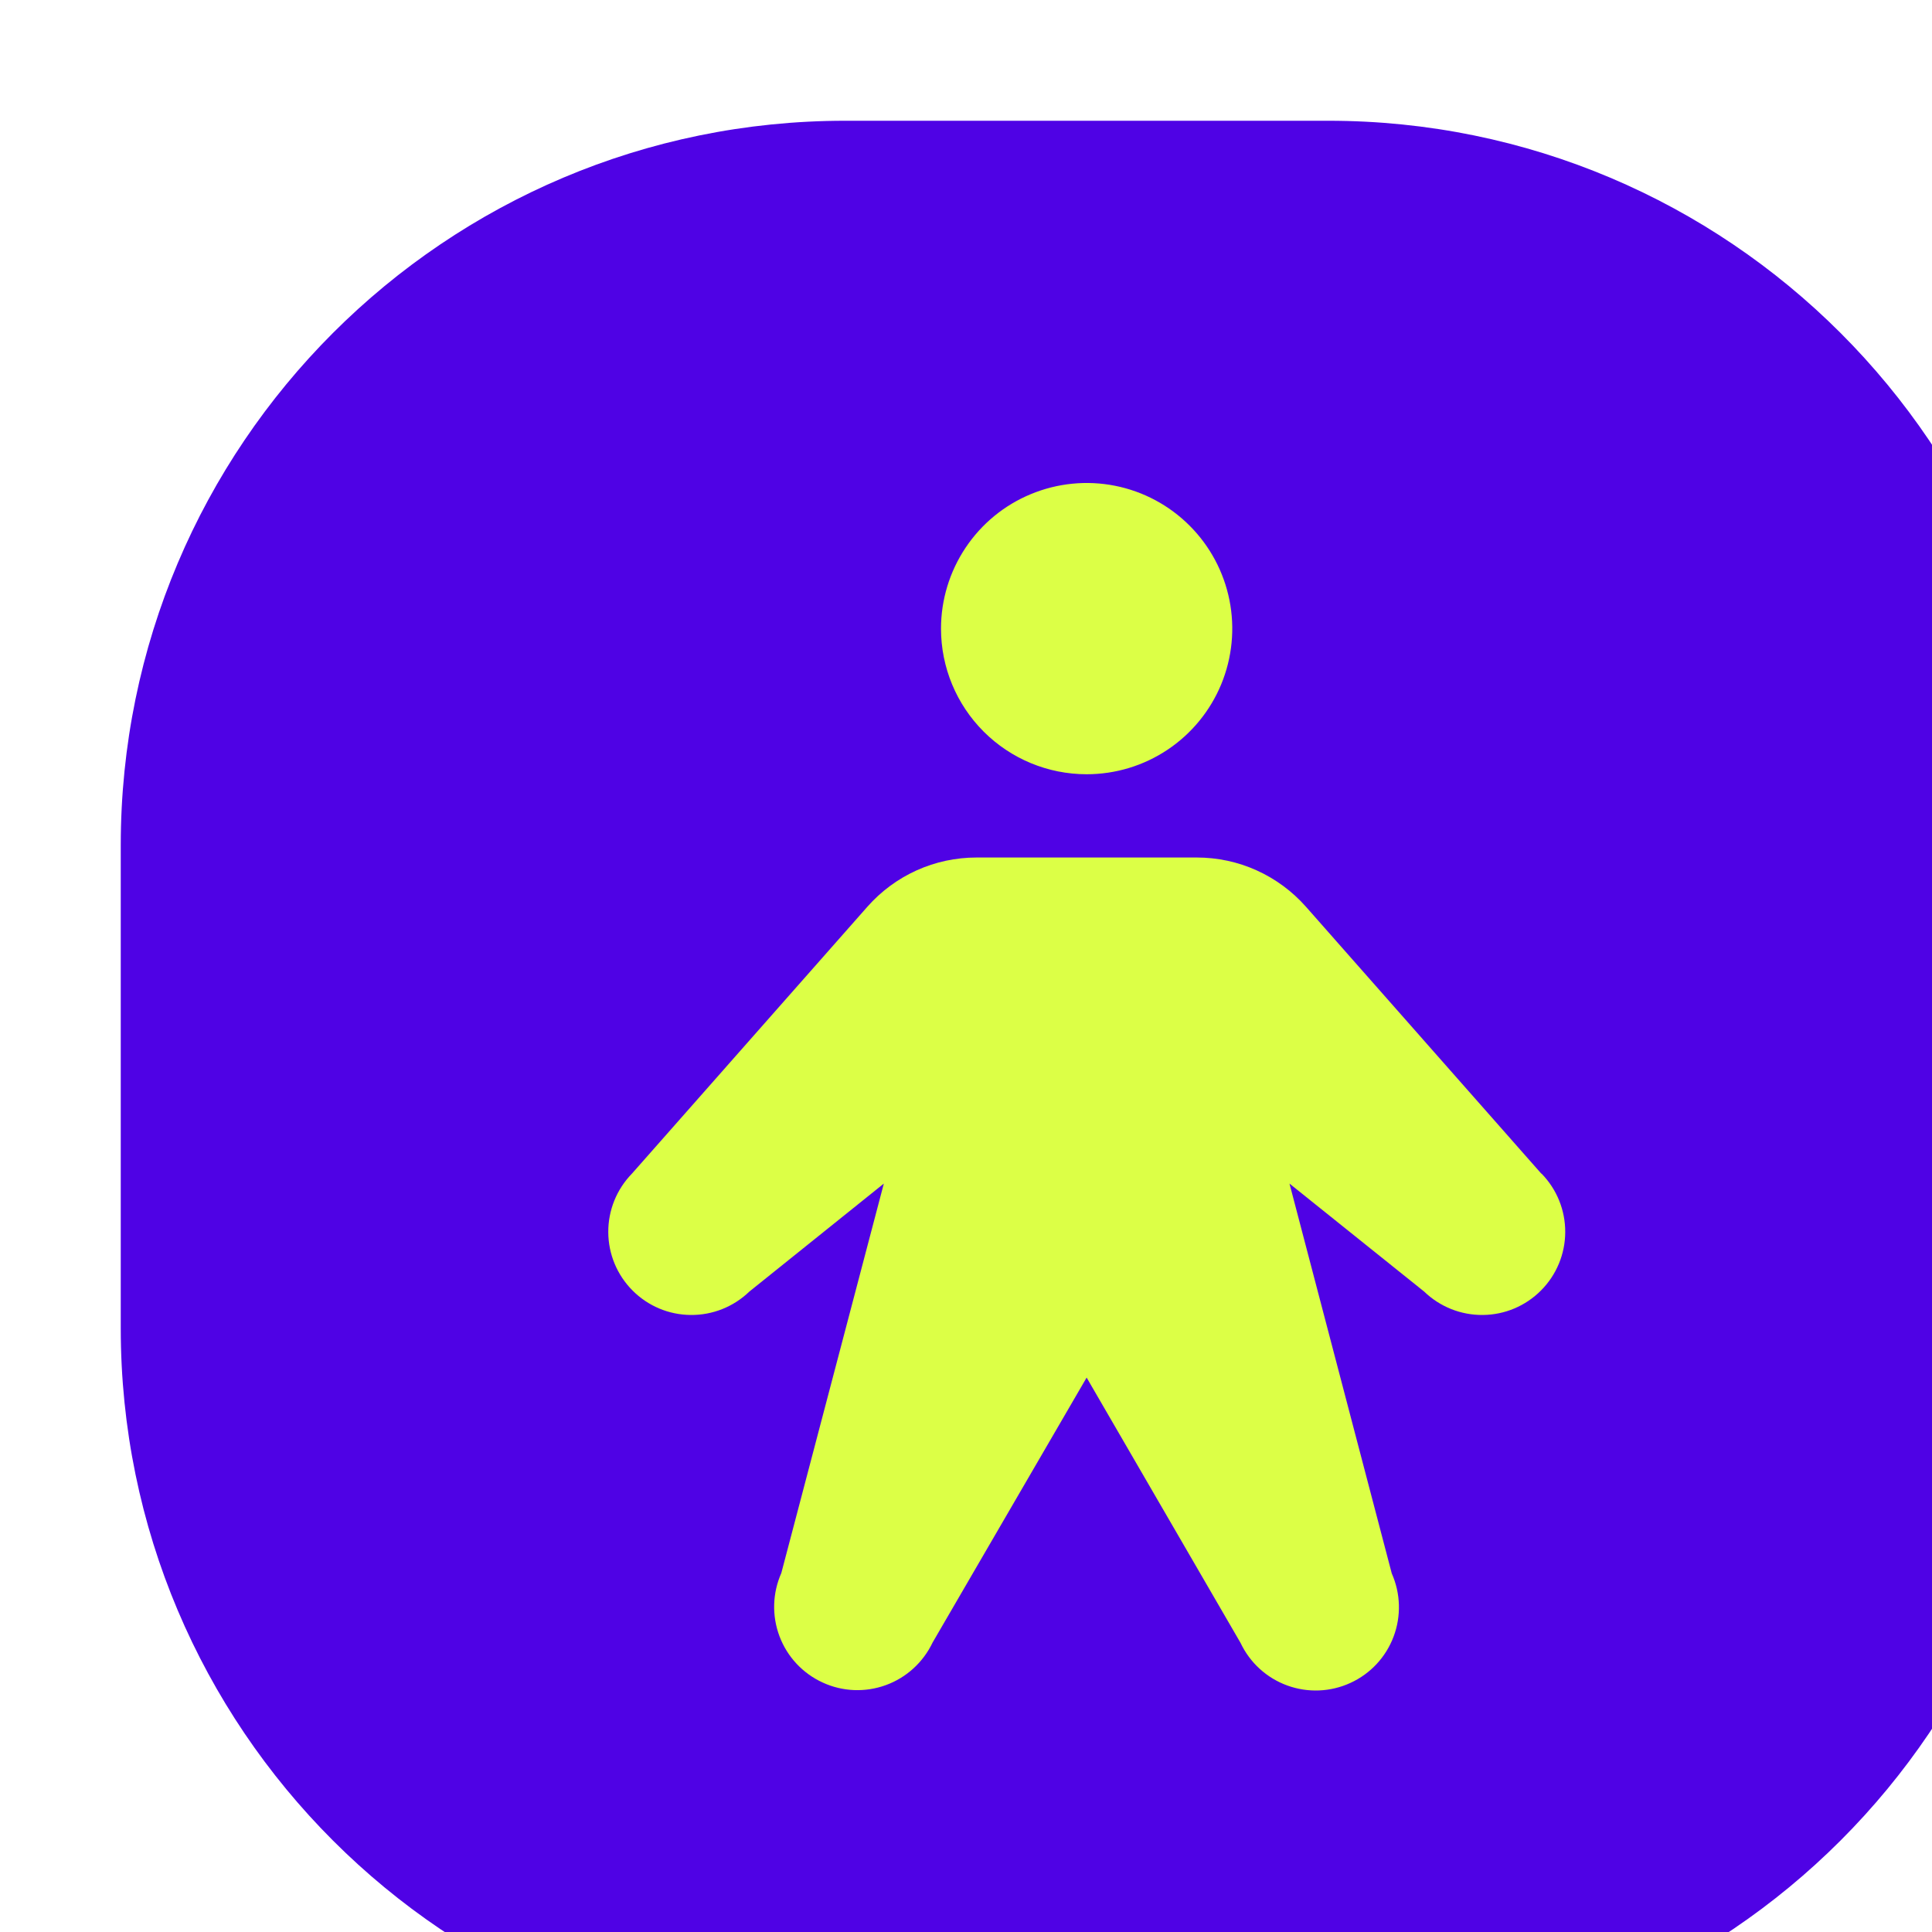 <?xml version="1.0" encoding="UTF-8"?> <svg xmlns="http://www.w3.org/2000/svg" width="32" height="32" viewBox="0 0 32 32" fill="none"><g filter="url(#filter0_i_911_154)"><path d="M0 12C0 5.373 5.373 0 12 0H20C26.627 0 32 5.373 32 12V20C32 26.627 26.627 32 20 32H12C5.373 32 0 26.627 0 20V12Z" fill="#4F02E5"></path><path d="M13.586 8.412C13.586 7.935 13.728 7.469 13.993 7.072C14.258 6.675 14.634 6.366 15.075 6.184C15.516 6.001 16.001 5.953 16.469 6.046C16.937 6.139 17.367 6.369 17.704 6.707C18.041 7.044 18.271 7.474 18.364 7.942C18.457 8.409 18.409 8.894 18.227 9.335C18.044 9.776 17.735 10.153 17.338 10.418C16.942 10.683 16.475 10.824 15.998 10.824C15.359 10.824 14.745 10.57 14.293 10.118C13.84 9.665 13.586 9.052 13.586 8.412ZM23.529 17.439L19.631 13.019C19.405 12.763 19.126 12.557 18.814 12.416C18.503 12.275 18.164 12.203 17.822 12.203H14.175C13.832 12.203 13.494 12.275 13.182 12.416C12.87 12.557 12.592 12.763 12.366 13.019L8.467 17.439C8.214 17.698 8.073 18.046 8.075 18.408C8.076 18.77 8.22 19.117 8.476 19.374C8.731 19.631 9.077 19.777 9.439 19.78C9.801 19.784 10.15 19.645 10.411 19.393L12.639 17.604L10.941 24.055C10.794 24.386 10.783 24.762 10.911 25.102C11.039 25.442 11.296 25.717 11.626 25.868C11.955 26.02 12.331 26.035 12.672 25.911C13.013 25.787 13.291 25.533 13.447 25.205L15.998 20.817L18.547 25.211C18.702 25.539 18.98 25.793 19.321 25.917C19.662 26.041 20.038 26.026 20.368 25.874C20.698 25.723 20.954 25.448 21.082 25.108C21.21 24.769 21.199 24.392 21.052 24.061L19.358 17.604L21.589 19.393C21.85 19.645 22.199 19.784 22.561 19.78C22.923 19.777 23.269 19.631 23.524 19.374C23.78 19.117 23.924 18.77 23.925 18.408C23.927 18.046 23.786 17.698 23.533 17.439H23.529Z" fill="#DCFF46"></path></g><defs><filter id="filter0_i_911_154" x="0" y="0" width="34" height="34" filterUnits="userSpaceOnUse" color-interpolation-filters="sRGB"><feFlood flood-opacity="0" result="BackgroundImageFix"></feFlood><feBlend mode="normal" in="SourceGraphic" in2="BackgroundImageFix" result="shape"></feBlend><feColorMatrix in="SourceAlpha" type="matrix" values="0 0 0 0 0 0 0 0 0 0 0 0 0 0 0 0 0 0 127 0" result="hardAlpha"></feColorMatrix><feOffset dx="2" dy="2"></feOffset><feGaussianBlur stdDeviation="2"></feGaussianBlur><feComposite in2="hardAlpha" operator="arithmetic" k2="-1" k3="1"></feComposite><feColorMatrix type="matrix" values="0 0 0 0 1 0 0 0 0 1 0 0 0 0 1 0 0 0 0.5 0"></feColorMatrix><feBlend mode="normal" in2="shape" result="effect1_innerShadow_911_154"></feBlend></filter></defs></svg> 
